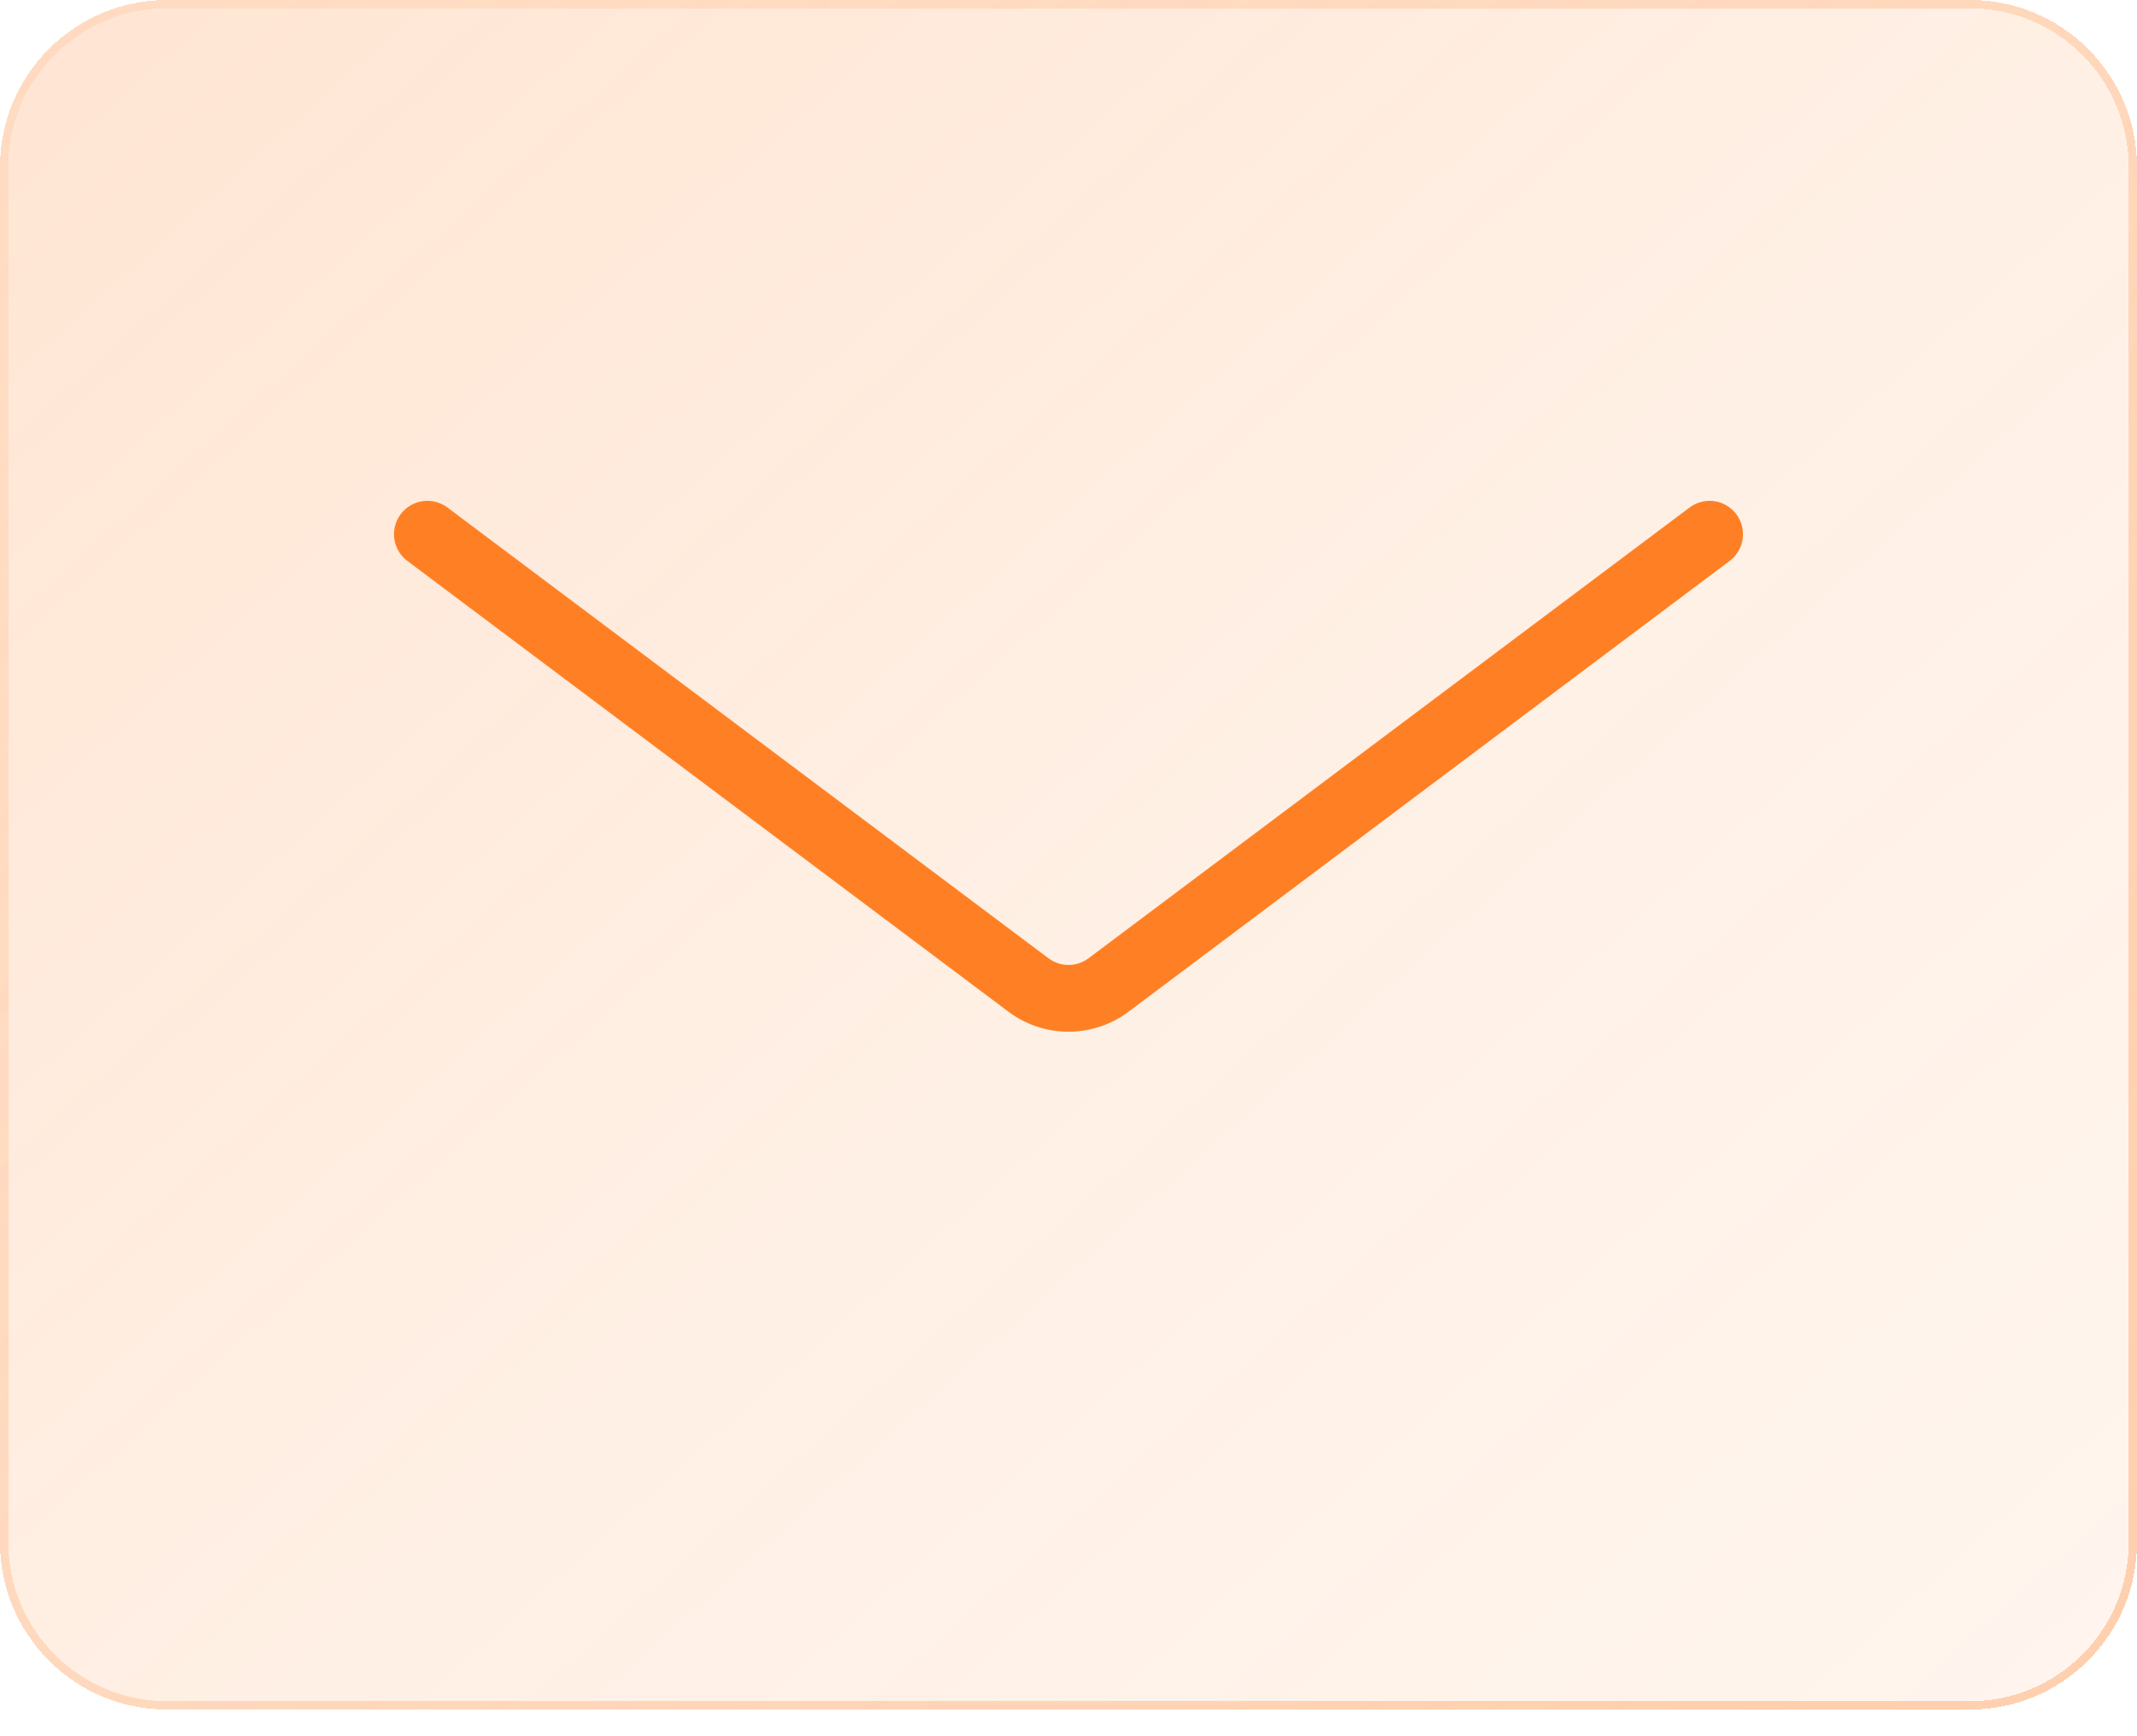 <?xml version="1.0" encoding="UTF-8"?> <svg xmlns="http://www.w3.org/2000/svg" width="64" height="52" viewBox="0 0 64 52" fill="none"><g id="Email - Orange 2.0" clip-path="url(#clip0_1013_6652)"><g id="Rectangle 3" filter="url(#filter0_bdi_1013_6652)"><path d="M0 5C0 2.239 2.239 0 5 0H59C61.761 0 64 2.239 64 5V46.2C64 48.961 61.761 51.2 59 51.2H5C2.239 51.2 0 48.961 0 46.2V5Z" fill="url(#paint0_linear_1013_6652)" shape-rendering="crispEdges"></path></g><g id="Rectangle 3 (Stroke)" filter="url(#filter1_bdi_1013_6652)"><path fill-rule="evenodd" clip-rule="evenodd" d="M59 0.25H5C2.377 0.25 0.25 2.377 0.25 5V46.2C0.25 48.823 2.377 50.95 5 50.95H59C61.623 50.95 63.75 48.823 63.75 46.2V5C63.75 2.377 61.623 0.25 59 0.25ZM5 0C2.239 0 0 2.239 0 5V46.2C0 48.961 2.239 51.2 5 51.2H59C61.761 51.2 64 48.961 64 46.2V5C64 2.239 61.761 0 59 0H5Z" fill="url(#paint1_linear_1013_6652)" fill-opacity="0.7" shape-rendering="crispEdges"></path></g><g id="Line (Stroke)" filter="url(#filter2_bdi_1013_6652)"><path fill-rule="evenodd" clip-rule="evenodd" d="M12 15.4C12.331 14.958 12.958 14.869 13.4 15.2L31.4 28.7C31.755 28.967 32.244 28.967 32.6 28.7L50.6 15.2C51.042 14.869 51.669 14.958 52 15.4C52.331 15.842 52.242 16.469 51.8 16.8L33.8 30.3C32.733 31.1 31.267 31.1 30.2 30.3L12.2 16.8C11.758 16.469 11.668 15.842 12 15.4Z" fill="#FF8024"></path></g></g><defs><filter id="filter0_bdi_1013_6652" x="-4" y="-4" width="72" height="59.2" filterUnits="userSpaceOnUse" color-interpolation-filters="sRGB"><feFlood flood-opacity="0" result="BackgroundImageFix"></feFlood><feGaussianBlur in="BackgroundImageFix" stdDeviation="1"></feGaussianBlur><feComposite in2="SourceAlpha" operator="in" result="effect1_backgroundBlur_1013_6652"></feComposite><feColorMatrix in="SourceAlpha" type="matrix" values="0 0 0 0 0 0 0 0 0 0 0 0 0 0 0 0 0 0 127 0" result="hardAlpha"></feColorMatrix><feOffset></feOffset><feGaussianBlur stdDeviation="2"></feGaussianBlur><feComposite in2="hardAlpha" operator="out"></feComposite><feColorMatrix type="matrix" values="0 0 0 0 1 0 0 0 0 0.502 0 0 0 0 0.142 0 0 0 0.1 0"></feColorMatrix><feBlend mode="normal" in2="effect1_backgroundBlur_1013_6652" result="effect2_dropShadow_1013_6652"></feBlend><feBlend mode="normal" in="SourceGraphic" in2="effect2_dropShadow_1013_6652" result="shape"></feBlend><feColorMatrix in="SourceAlpha" type="matrix" values="0 0 0 0 0 0 0 0 0 0 0 0 0 0 0 0 0 0 127 0" result="hardAlpha"></feColorMatrix><feOffset></feOffset><feGaussianBlur stdDeviation="1.5"></feGaussianBlur><feComposite in2="hardAlpha" operator="arithmetic" k2="-1" k3="1"></feComposite><feColorMatrix type="matrix" values="0 0 0 0 1 0 0 0 0 0.502 0 0 0 0 0.142 0 0 0 0.38 0"></feColorMatrix><feBlend mode="normal" in2="shape" result="effect3_innerShadow_1013_6652"></feBlend></filter><filter id="filter1_bdi_1013_6652" x="-4" y="-4" width="72" height="59.2" filterUnits="userSpaceOnUse" color-interpolation-filters="sRGB"><feFlood flood-opacity="0" result="BackgroundImageFix"></feFlood><feGaussianBlur in="BackgroundImageFix" stdDeviation="1"></feGaussianBlur><feComposite in2="SourceAlpha" operator="in" result="effect1_backgroundBlur_1013_6652"></feComposite><feColorMatrix in="SourceAlpha" type="matrix" values="0 0 0 0 0 0 0 0 0 0 0 0 0 0 0 0 0 0 127 0" result="hardAlpha"></feColorMatrix><feOffset></feOffset><feGaussianBlur stdDeviation="2"></feGaussianBlur><feComposite in2="hardAlpha" operator="out"></feComposite><feColorMatrix type="matrix" values="0 0 0 0 1 0 0 0 0 0.502 0 0 0 0 0.142 0 0 0 0.1 0"></feColorMatrix><feBlend mode="normal" in2="effect1_backgroundBlur_1013_6652" result="effect2_dropShadow_1013_6652"></feBlend><feBlend mode="normal" in="SourceGraphic" in2="effect2_dropShadow_1013_6652" result="shape"></feBlend><feColorMatrix in="SourceAlpha" type="matrix" values="0 0 0 0 0 0 0 0 0 0 0 0 0 0 0 0 0 0 127 0" result="hardAlpha"></feColorMatrix><feOffset></feOffset><feGaussianBlur stdDeviation="1.5"></feGaussianBlur><feComposite in2="hardAlpha" operator="arithmetic" k2="-1" k3="1"></feComposite><feColorMatrix type="matrix" values="0 0 0 0 1 0 0 0 0 0.502 0 0 0 0 0.142 0 0 0 0.38 0"></feColorMatrix><feBlend mode="normal" in2="shape" result="effect3_innerShadow_1013_6652"></feBlend></filter><filter id="filter2_bdi_1013_6652" x="7.8" y="11" width="48.4" height="23.9" filterUnits="userSpaceOnUse" color-interpolation-filters="sRGB"><feFlood flood-opacity="0" result="BackgroundImageFix"></feFlood><feGaussianBlur in="BackgroundImageFix" stdDeviation="1"></feGaussianBlur><feComposite in2="SourceAlpha" operator="in" result="effect1_backgroundBlur_1013_6652"></feComposite><feColorMatrix in="SourceAlpha" type="matrix" values="0 0 0 0 0 0 0 0 0 0 0 0 0 0 0 0 0 0 127 0" result="hardAlpha"></feColorMatrix><feOffset></feOffset><feGaussianBlur stdDeviation="2"></feGaussianBlur><feComposite in2="hardAlpha" operator="out"></feComposite><feColorMatrix type="matrix" values="0 0 0 0 0.231 0 0 0 0 0.408 0 0 0 0 1 0 0 0 0.1 0"></feColorMatrix><feBlend mode="normal" in2="effect1_backgroundBlur_1013_6652" result="effect2_dropShadow_1013_6652"></feBlend><feBlend mode="normal" in="SourceGraphic" in2="effect2_dropShadow_1013_6652" result="shape"></feBlend><feColorMatrix in="SourceAlpha" type="matrix" values="0 0 0 0 0 0 0 0 0 0 0 0 0 0 0 0 0 0 127 0" result="hardAlpha"></feColorMatrix><feOffset></feOffset><feGaussianBlur stdDeviation="1.5"></feGaussianBlur><feComposite in2="hardAlpha" operator="arithmetic" k2="-1" k3="1"></feComposite><feColorMatrix type="matrix" values="0 0 0 0 0.231 0 0 0 0 0.408 0 0 0 0 1 0 0 0 0.38 0"></feColorMatrix><feBlend mode="normal" in2="shape" result="effect3_innerShadow_1013_6652"></feBlend></filter><linearGradient id="paint0_linear_1013_6652" x1="-20.8" y1="-20.48" x2="73.98" y2="85.187" gradientUnits="userSpaceOnUse"><stop stop-color="#FF8024" stop-opacity="0.26"></stop><stop offset="0.505" stop-color="#FF8024" stop-opacity="0.12"></stop><stop offset="1" stop-color="#FF8024" stop-opacity="0.04"></stop></linearGradient><linearGradient id="paint1_linear_1013_6652" x1="1.6" y1="7.68" x2="46.826" y2="56.136" gradientUnits="userSpaceOnUse"><stop stop-color="#FF8024" stop-opacity="0.15"></stop><stop offset="1" stop-color="#FF8024" stop-opacity="0.44"></stop></linearGradient><clipPath id="clip0_1013_6652"><rect width="64" height="51.2" fill="white"></rect></clipPath></defs></svg> 